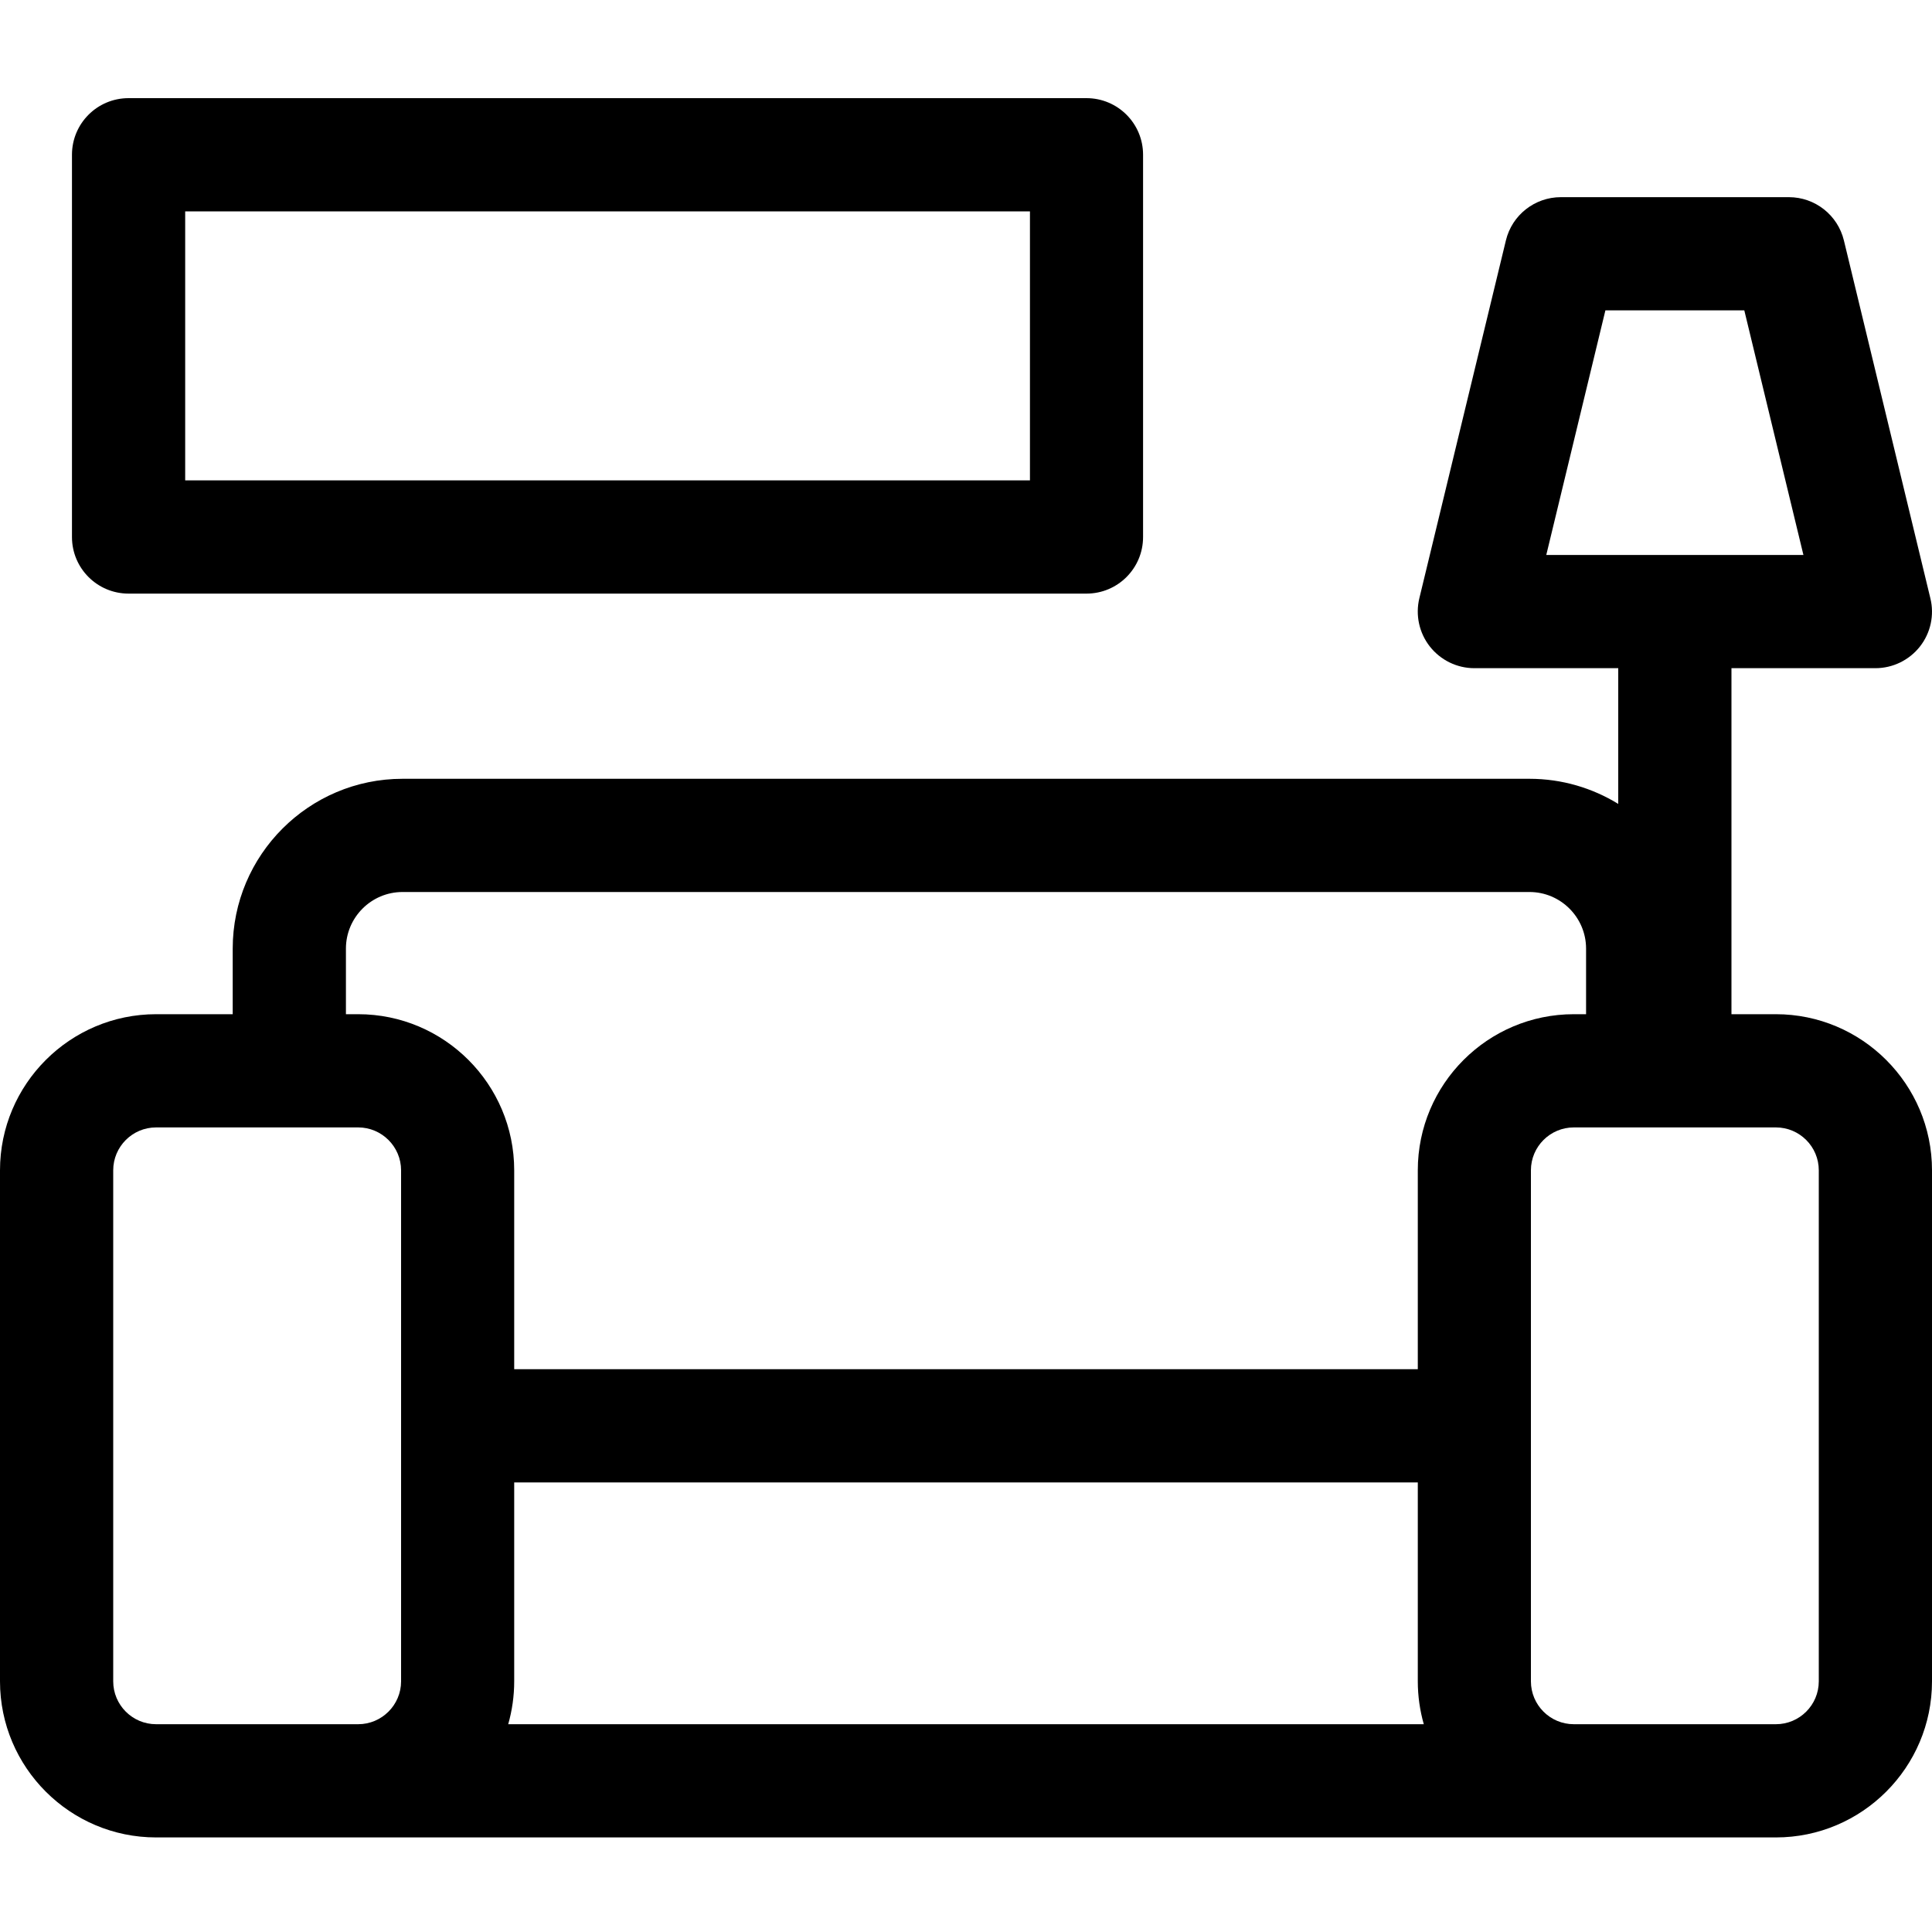 <svg width="20" height="20" viewBox="0 0 20 20" fill="none" xmlns="http://www.w3.org/2000/svg">
    <g clip-path="url(#clip0)">
        <path d="M18.384 10.499H17.924V6.917H19.414C19.594 6.917 19.764 6.834 19.875 6.693C19.986 6.552 20.026 6.367 19.983 6.193L19.088 2.489C19.024 2.226 18.789 2.041 18.518 2.041H16.158C15.888 2.041 15.652 2.226 15.589 2.489L14.693 6.193C14.651 6.367 14.691 6.552 14.802 6.693C14.913 6.834 15.083 6.917 15.262 6.917H16.752V8.322C16.485 8.158 16.17 8.062 15.833 8.062H4.167C3.197 8.062 2.409 8.851 2.409 9.82V10.499H1.616C0.725 10.499 0 11.224 0 12.115V17.405C0 18.296 0.725 19.021 1.616 19.021H18.384C19.275 19.021 20 18.296 20 17.405V12.115C20 11.224 19.275 10.499 18.384 10.499ZM1.616 17.849C1.371 17.849 1.172 17.65 1.172 17.405V12.115C1.172 11.87 1.371 11.671 1.616 11.671H3.708C3.952 11.671 4.152 11.87 4.152 12.115V17.405C4.152 17.65 3.952 17.849 3.708 17.849H1.616ZM4.167 9.234H15.833C16.156 9.234 16.419 9.497 16.419 9.82V10.499H16.292C15.401 10.499 14.677 11.224 14.677 12.115V14.174H5.323V12.115C5.323 11.224 4.599 10.499 3.708 10.499H3.581V9.82C3.581 9.497 3.844 9.234 4.167 9.234ZM5.323 17.405V15.346H14.677V17.405C14.677 17.559 14.699 17.708 14.739 17.849H5.261C5.301 17.708 5.323 17.559 5.323 17.405ZM15.848 17.405V12.115C15.848 11.87 16.047 11.671 16.292 11.671H18.384C18.629 11.671 18.828 11.87 18.828 12.115V17.405C18.828 17.65 18.629 17.849 18.384 17.849H16.292C16.047 17.849 15.848 17.65 15.848 17.405ZM18.057 3.213L18.669 5.745H16.007L16.619 3.213H18.057Z"
              fill="black"/>
        <path d="M1.331 6.145H11.247C11.571 6.145 11.833 5.883 11.833 5.559V1.602C11.833 1.278 11.571 1.016 11.247 1.016H1.331C1.007 1.016 0.745 1.278 0.745 1.602V5.559C0.745 5.883 1.007 6.145 1.331 6.145ZM1.917 2.188H10.662V4.973H1.917V2.188Z"
              fill="black"/>
    </g>
    <defs>
        <clipPath id="clip0">
            <rect width="20" height="20" fill="white"/>
        </clipPath>
    </defs>
</svg>
